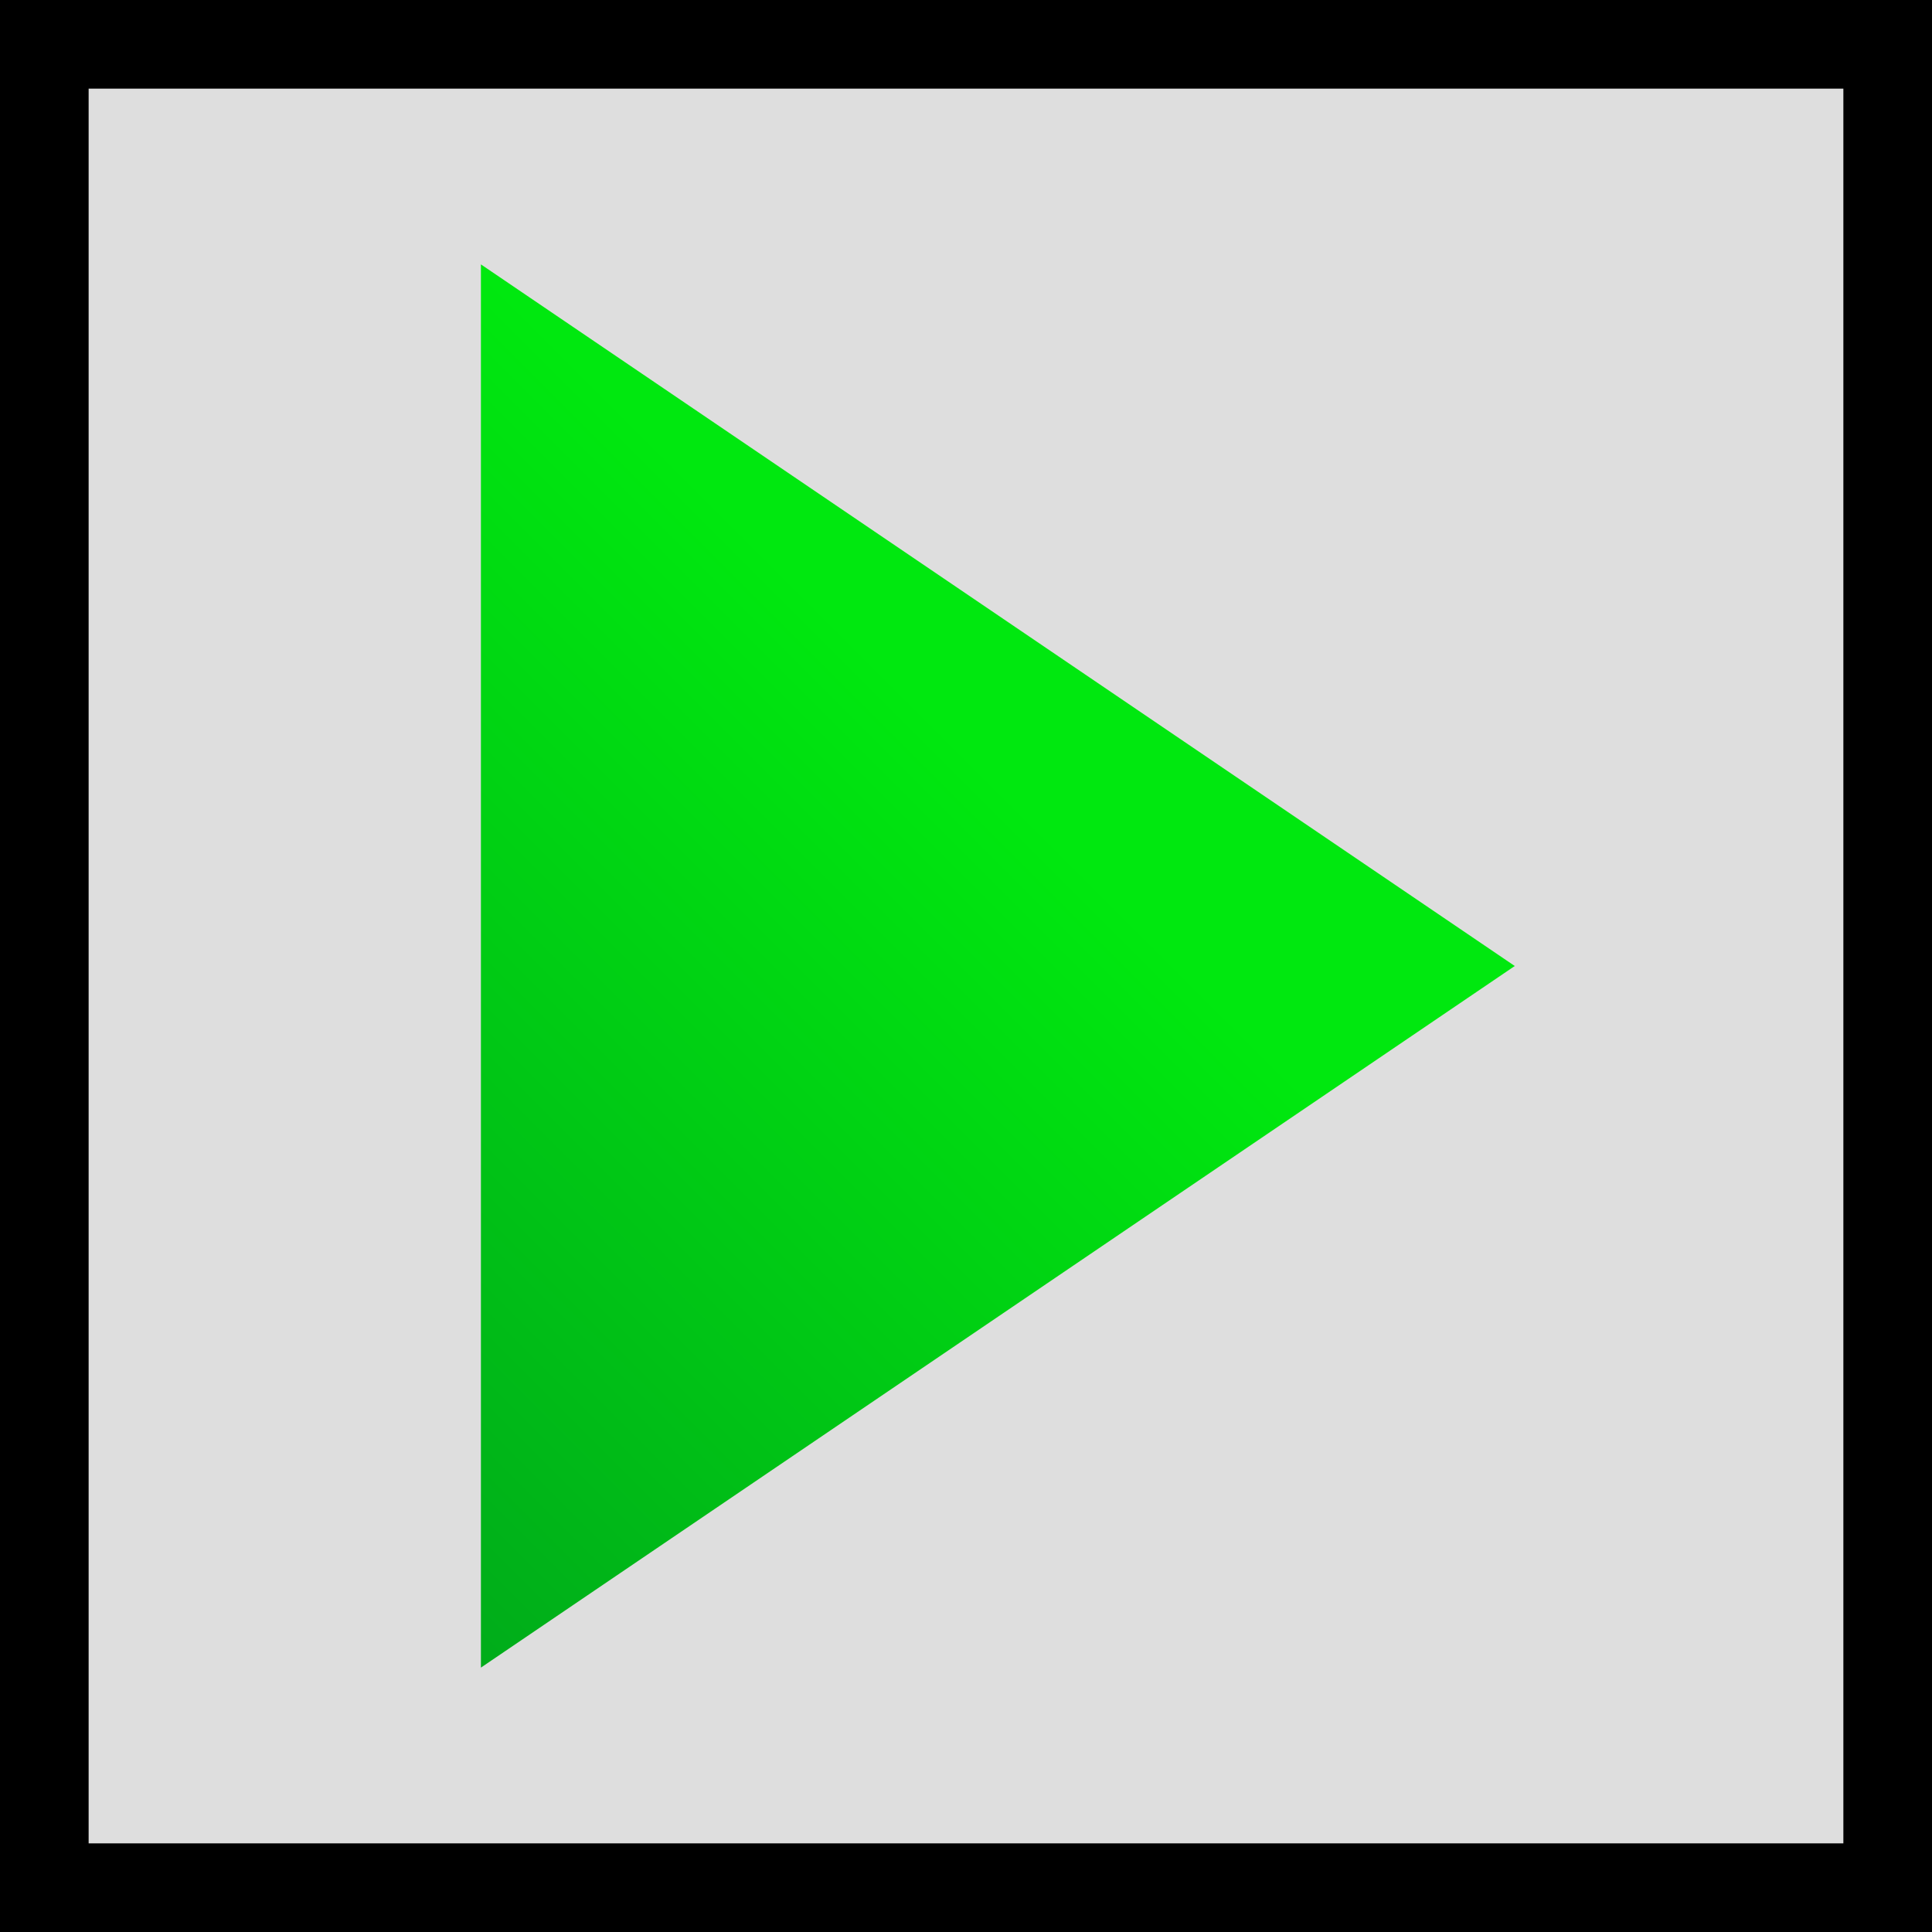 <svg version="1.1" xmlns="http://www.w3.org/2000/svg" xmlns:xlink="http://www.w3.org/1999/xlink" width="43.596" height="43.596" viewBox="0,0,43.596,43.596"><defs><linearGradient x1="221.138" y1="187.916" x2="236.97" y2="172.084" gradientUnits="userSpaceOnUse" id="color-1"><stop offset="0" stop-color="#00ac1a"/><stop offset="1" stop-color="#00e80f"/></linearGradient></defs><g transform="translate(-218.202,-158.202)"><g data-paper-data="{&quot;isPaintingLayer&quot;:true}" fill-rule="nonzero" stroke="#000000" stroke-linecap="butt" stroke-linejoin="miter" stroke-miterlimit="10" stroke-dasharray="" stroke-dashoffset="0" style="mix-blend-mode: normal"><path d="M219.202,200.798v-41.596h41.596v41.596z" fill="#dedede" stroke-width="2"/><path d="M229.054,195.832l0,-31.664l23.329,15.832z" fill="url(#color-1)" stroke-width="0"/></g></g></svg>